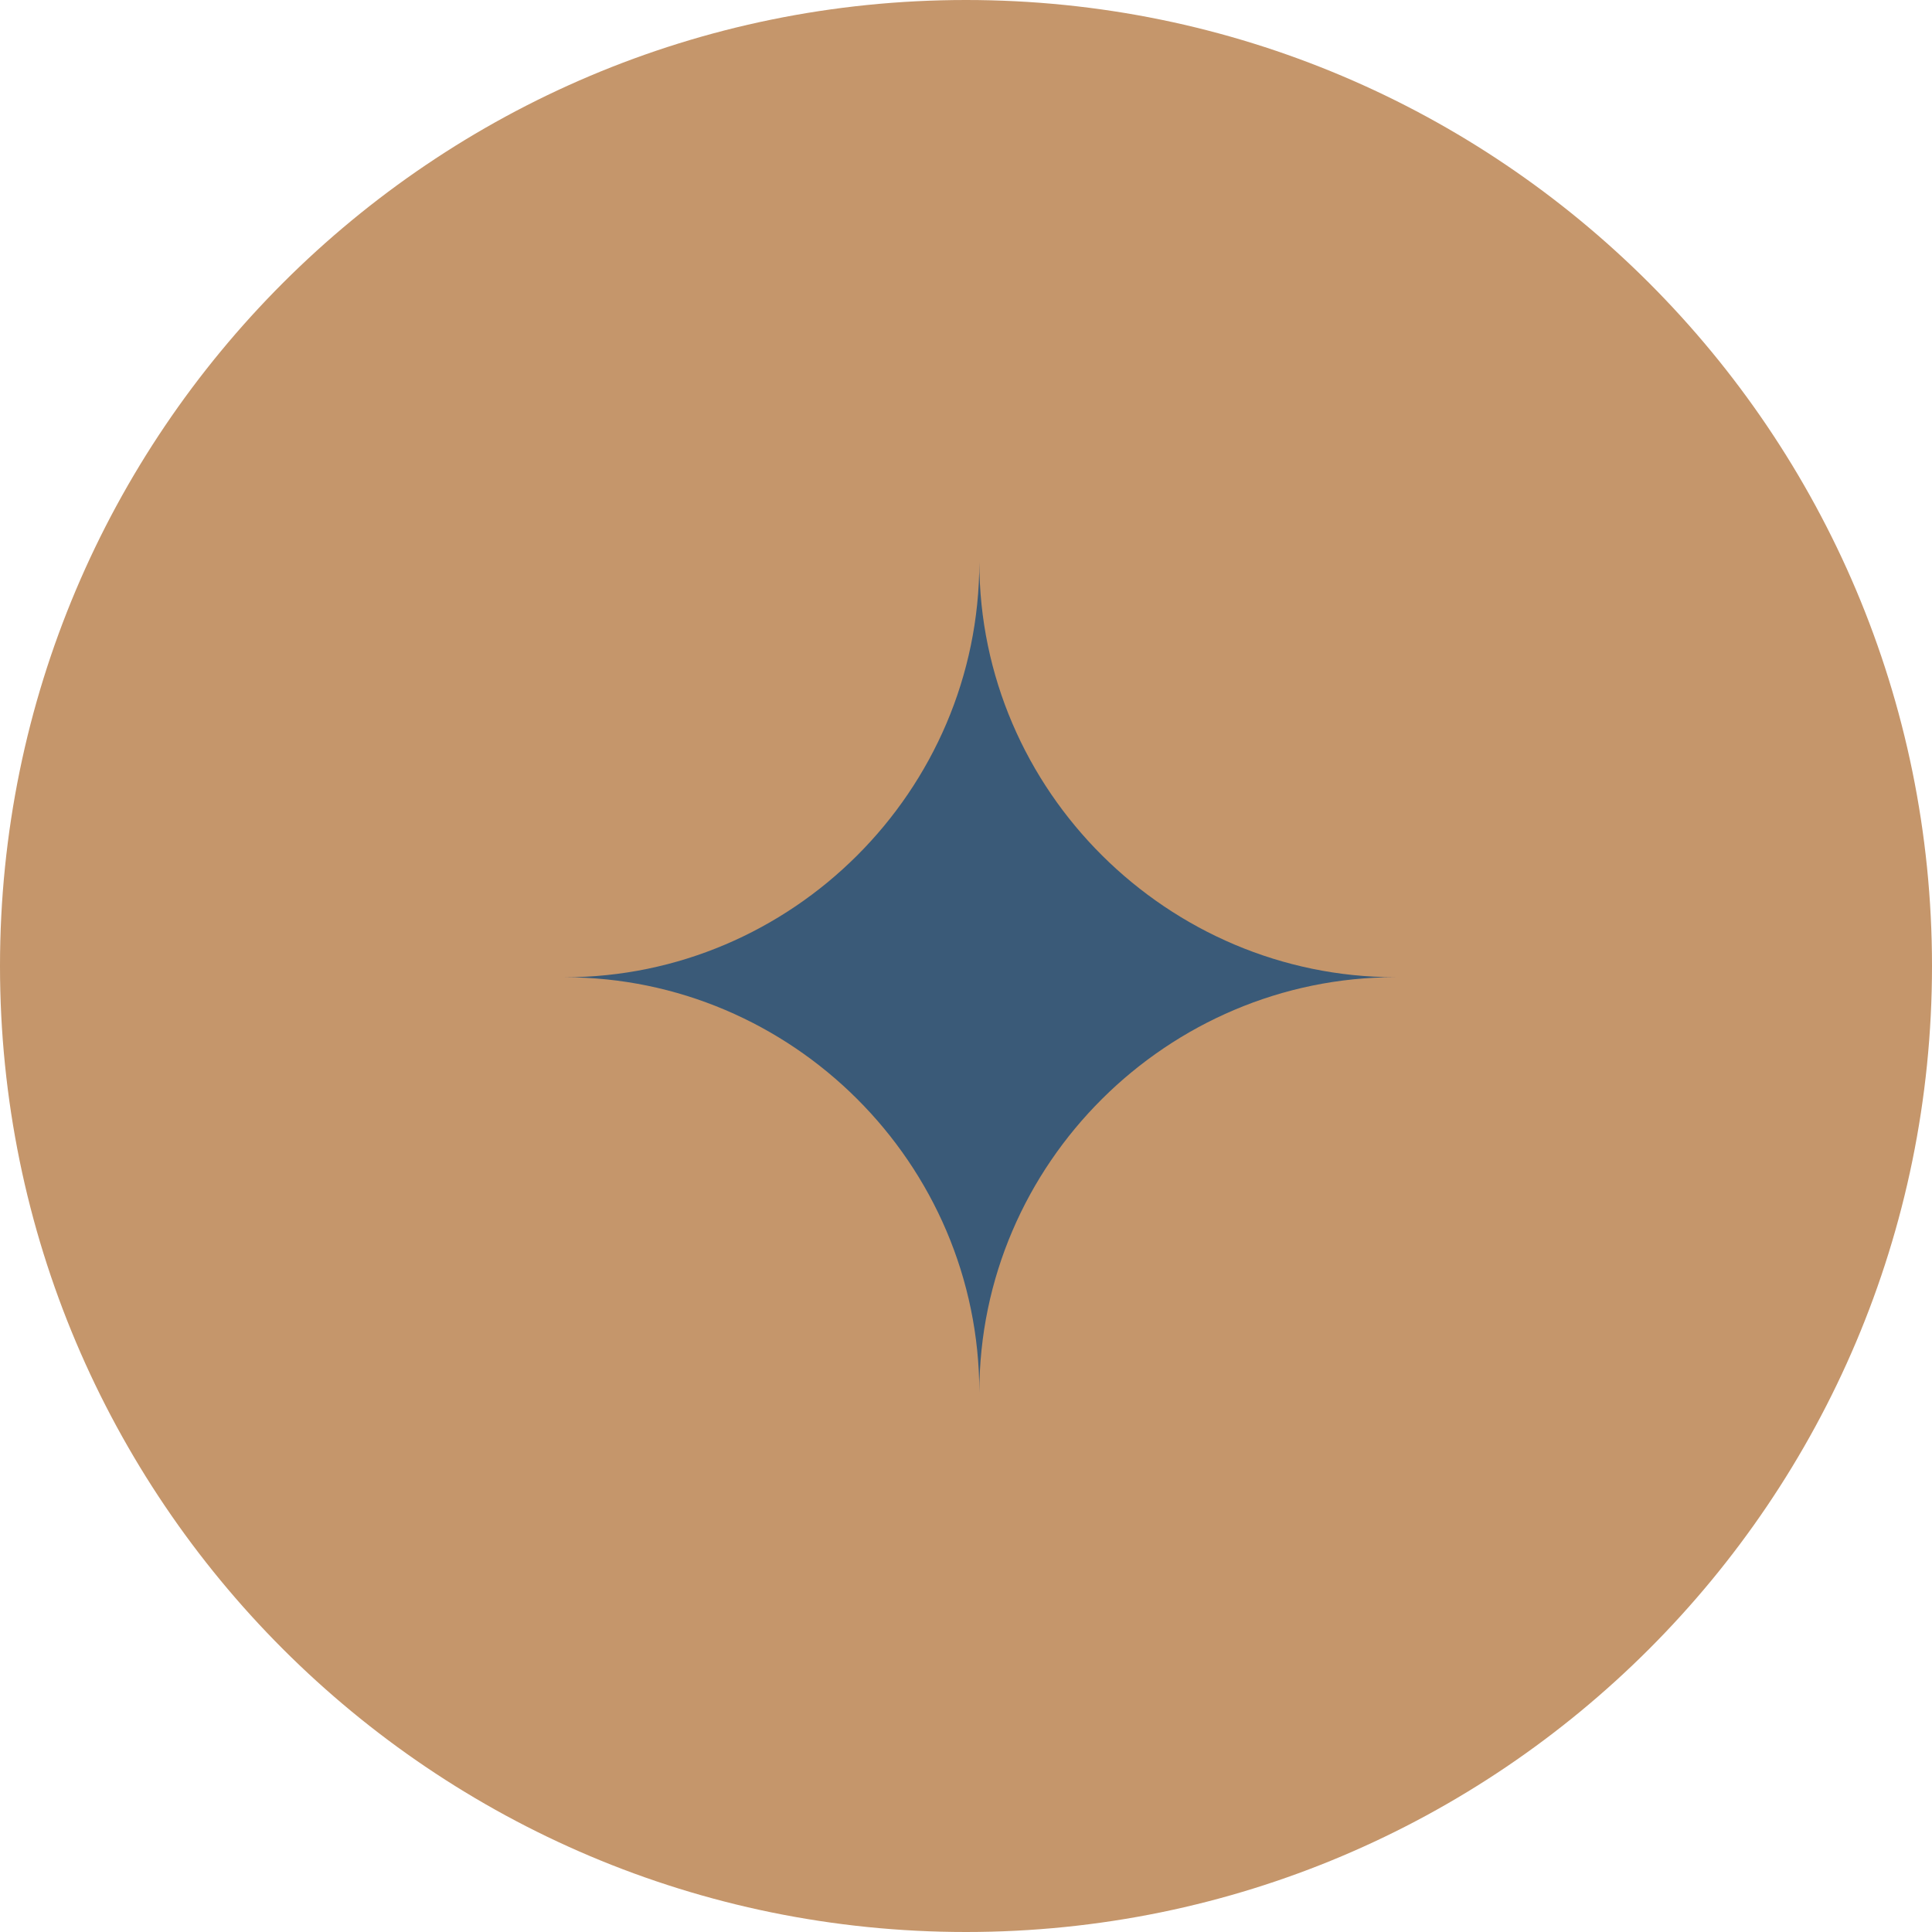 <?xml version="1.0" encoding="UTF-8"?> <svg xmlns="http://www.w3.org/2000/svg" viewBox="0 0 100.00 100.00" data-guides="{&quot;vertical&quot;:[],&quot;horizontal&quot;:[]}"><path fill="#c5966b" stroke="none" fill-opacity="1" stroke-width="1" stroke-opacity="1" color="rgb(51, 51, 51)" fill-rule="evenodd" x="0" y="0" width="100" height="100" rx="50" ry="50" id="tSvgc9c397eeae" title="Rectangle 1" d="M0 50C0 22.386 22.386 0 50 0C50 0 50 0 50 0C77.614 0 100 22.386 100 50C100 50 100 50 100 50C100 77.614 77.614 100 50 100C50 100 50 100 50 100C22.386 100 0 77.614 0 50Z"></path><path fill="#3a5a78" stroke="none" fill-opacity="1" stroke-width="0" stroke-opacity="1" color="rgb(51, 51, 51)" fill-rule="evenodd" id="tSvg193da74d046" title="Path 1" d="M50.69 72.08C50.69 60.207 60.461 50.58 72.218 50.58C60.467 50.58 50.69 40.951 50.69 29.08C50.69 40.951 40.97 50.583 29.218 50.583C40.971 50.583 50.69 60.207 50.69 72.08Z"></path><defs></defs></svg> 